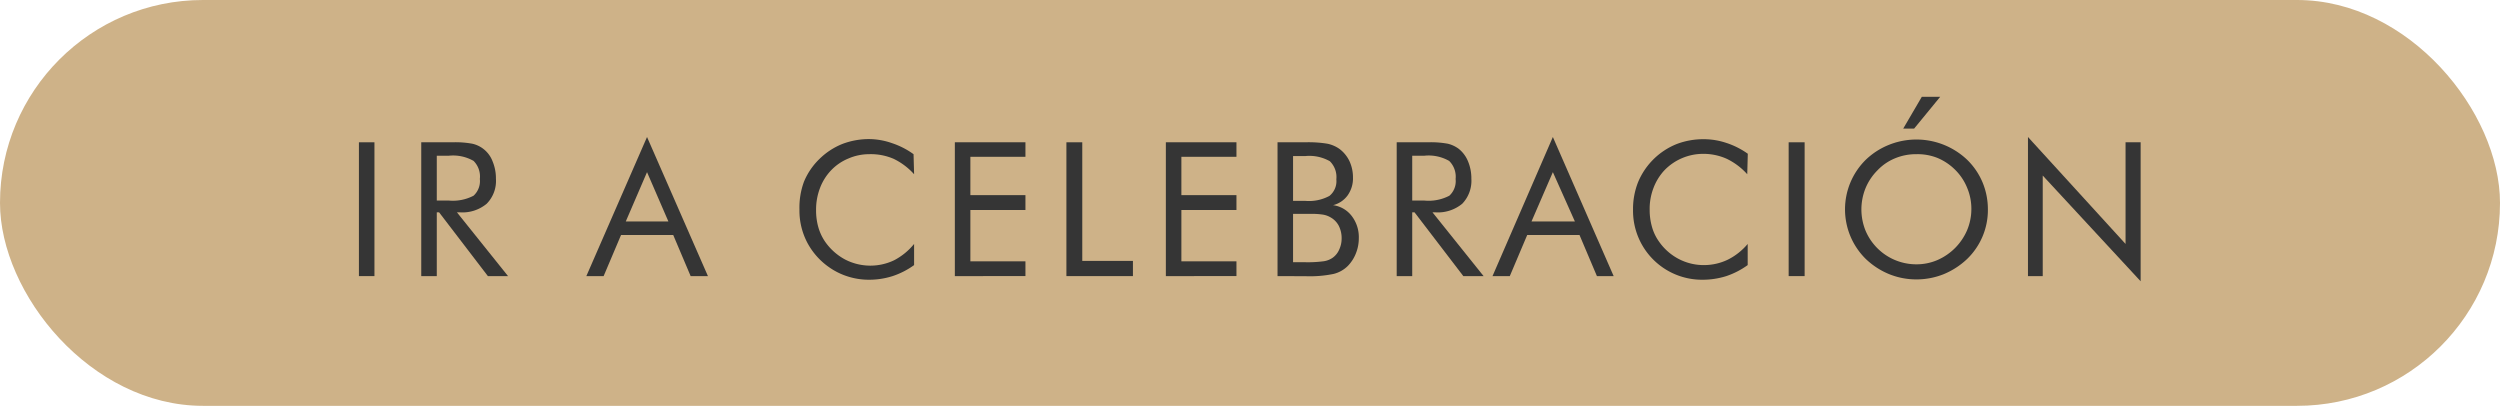 <svg xmlns="http://www.w3.org/2000/svg" viewBox="0 0 227 36.85"><defs><style>.cls-1{fill:#ceb288;}.cls-2{fill:#353535;}</style></defs><g id="Capa_2" data-name="Capa 2"><g id="Capa_1-2" data-name="Capa 1"><rect class="cls-1" width="227" height="36.85" rx="18.43"></rect><path class="cls-2" d="M32.59,25.07V12.92H34V25.07Z"></path><path class="cls-2" d="M38.25,25.07V12.92H41.1a8.56,8.56,0,0,1,1.79.13,2.57,2.57,0,0,1,1.84,1.61,4,4,0,0,1,.3,1.57,2.94,2.94,0,0,1-.84,2.27,3.44,3.44,0,0,1-2.44.78h-.26l4.64,5.79H44.3l-4.43-5.79h-.21v5.79Zm1.41-10.93v4.07h1.1A4.05,4.05,0,0,0,43,17.77a1.8,1.8,0,0,0,.57-1.52A2,2,0,0,0,43,14.61a3.75,3.75,0,0,0-2.25-.47Z"></path><path class="cls-2" d="M58.75,12.44l5.53,12.63H62.71l-1.58-3.73H56.39l-1.58,3.73H53.24Zm0,3.19-1.93,4.48h3.87Z"></path><path class="cls-2" d="M83,15.82a6,6,0,0,0-1.86-1.4A5.22,5.22,0,0,0,78.92,14a4.73,4.73,0,0,0-1.88.39,4.56,4.56,0,0,0-1.59,1.09,4.76,4.76,0,0,0-1,1.61,5.49,5.49,0,0,0-.35,2,5.55,5.55,0,0,0,.21,1.56,4.5,4.5,0,0,0,.62,1.31,5.19,5.19,0,0,0,1.8,1.6,5,5,0,0,0,4.46.07A5.78,5.78,0,0,0,83,22.15v1.92a7.17,7.17,0,0,1-1.95,1,7.05,7.05,0,0,1-2.15.33A6.3,6.3,0,0,1,77,25.11a6.18,6.18,0,0,1-1.71-.84,6.34,6.34,0,0,1-2-2.26,6.27,6.27,0,0,1-.7-3A6.77,6.77,0,0,1,73,16.5a6.15,6.15,0,0,1,1.43-2.09,6.3,6.3,0,0,1,2.06-1.34A6.78,6.78,0,0,1,79,12.63,6.4,6.4,0,0,1,81,13a7.18,7.18,0,0,1,1.95,1Z"></path><path class="cls-2" d="M86.7,25.07V12.92h6.41v1.32h-5v3.48h5v1.35h-5v4.66h5v1.34Z"></path><path class="cls-2" d="M96.83,25.07V12.92h1.44V23.69h4.6v1.38Z"></path><path class="cls-2" d="M105.86,25.07V12.92h6.41v1.32h-5v3.48h5v1.35h-5v4.66h5v1.34Z"></path><path class="cls-2" d="M116,25.07V12.92h2.53a10.45,10.45,0,0,1,2,.13,2.93,2.93,0,0,1,1.09.47,3,3,0,0,1,.91,1.11,3.48,3.48,0,0,1,.32,1.48,2.67,2.67,0,0,1-.47,1.61,2.33,2.33,0,0,1-1.34.91,2.56,2.56,0,0,1,1.71,1,3.15,3.15,0,0,1,.63,2,3.66,3.66,0,0,1-.27,1.39,3.4,3.4,0,0,1-.74,1.14,2.79,2.79,0,0,1-1.27.71,10.63,10.63,0,0,1-2.54.21Zm1.41-10.9v4.07h1.12a3.91,3.91,0,0,0,2.18-.45,1.72,1.72,0,0,0,.63-1.51,2,2,0,0,0-.59-1.64,3.76,3.76,0,0,0-2.22-.47Zm0,5.21v4.43h1.12a10.83,10.83,0,0,0,1.67-.09,1.88,1.88,0,0,0,.81-.32,1.75,1.75,0,0,0,.59-.74,2.36,2.36,0,0,0,.22-1,2.48,2.48,0,0,0-.26-1.16,1.87,1.87,0,0,0-.74-.76,2,2,0,0,0-.68-.25,6.8,6.8,0,0,0-1.18-.07H117.4Z"></path><path class="cls-2" d="M126.82,25.07V12.92h2.85a8.56,8.56,0,0,1,1.79.13,2.72,2.72,0,0,1,1,.47,2.81,2.81,0,0,1,.84,1.14,4,4,0,0,1,.3,1.57,3,3,0,0,1-.83,2.27,3.47,3.47,0,0,1-2.45.78h-.25l4.64,5.79h-1.84l-4.43-5.79h-.21v5.79Zm1.41-10.93v4.07h1.1a4.05,4.05,0,0,0,2.27-.44,1.8,1.8,0,0,0,.57-1.52,2,2,0,0,0-.59-1.64,3.75,3.75,0,0,0-2.25-.47Z"></path><path class="cls-2" d="M141,12.44l5.52,12.63H145l-1.58-3.73h-4.75l-1.58,3.73h-1.57Zm0,3.19-1.94,4.48H143Z"></path><path class="cls-2" d="M158.65,15.82a6,6,0,0,0-1.86-1.4,5.15,5.15,0,0,0-2.18-.45,4.89,4.89,0,0,0-3.47,1.48,4.89,4.89,0,0,0-1,1.61,5.28,5.28,0,0,0-.35,2A5.55,5.55,0,0,0,150,20.6a4.26,4.26,0,0,0,.62,1.31,5,5,0,0,0,1.8,1.6,4.89,4.89,0,0,0,2.3.56,5,5,0,0,0,2.16-.49,5.64,5.64,0,0,0,1.81-1.43v1.92a7.26,7.26,0,0,1-1.94,1,7.16,7.16,0,0,1-2.16.33,6.26,6.26,0,0,1-6.31-6.34,6.58,6.58,0,0,1,.47-2.55,6.37,6.37,0,0,1,3.49-3.43,6.77,6.77,0,0,1,2.46-.44,6.4,6.4,0,0,1,2,.32,7.18,7.18,0,0,1,2,1Z"></path><path class="cls-2" d="M162.41,25.07V12.92h1.45V25.07Z"></path><path class="cls-2" d="M180.5,19a6.18,6.18,0,0,1-1.88,4.51,6.92,6.92,0,0,1-2.12,1.38,6.64,6.64,0,0,1-2.49.48,6.56,6.56,0,0,1-2.48-.48,6.81,6.81,0,0,1-2.12-1.38,6.32,6.32,0,0,1,0-9,6.53,6.53,0,0,1,2.11-1.36,6.69,6.69,0,0,1,7.1,1.36,6.23,6.23,0,0,1,1.4,2.06A6.36,6.36,0,0,1,180.5,19ZM174,24a4.78,4.78,0,0,0,1.9-.38,5.18,5.18,0,0,0,2.71-2.71A5,5,0,0,0,179,19a4.9,4.9,0,0,0-.38-1.94,4.84,4.84,0,0,0-1.08-1.63,5,5,0,0,0-1.62-1.09A4.87,4.87,0,0,0,174,14a4.94,4.94,0,0,0-1.92.37,4.6,4.6,0,0,0-1.6,1.09,5,5,0,0,0-1.09,1.63,5.13,5.13,0,0,0,0,3.85A5,5,0,0,0,174,24Zm-1.19-12.32,1.69-2.89h1.67l-2.37,2.89Z"></path><path class="cls-2" d="M184.14,25.07V12.44L193,22.15V12.92h1.37V25.54l-8.89-9.6v9.13Z"></path></g></g></svg>